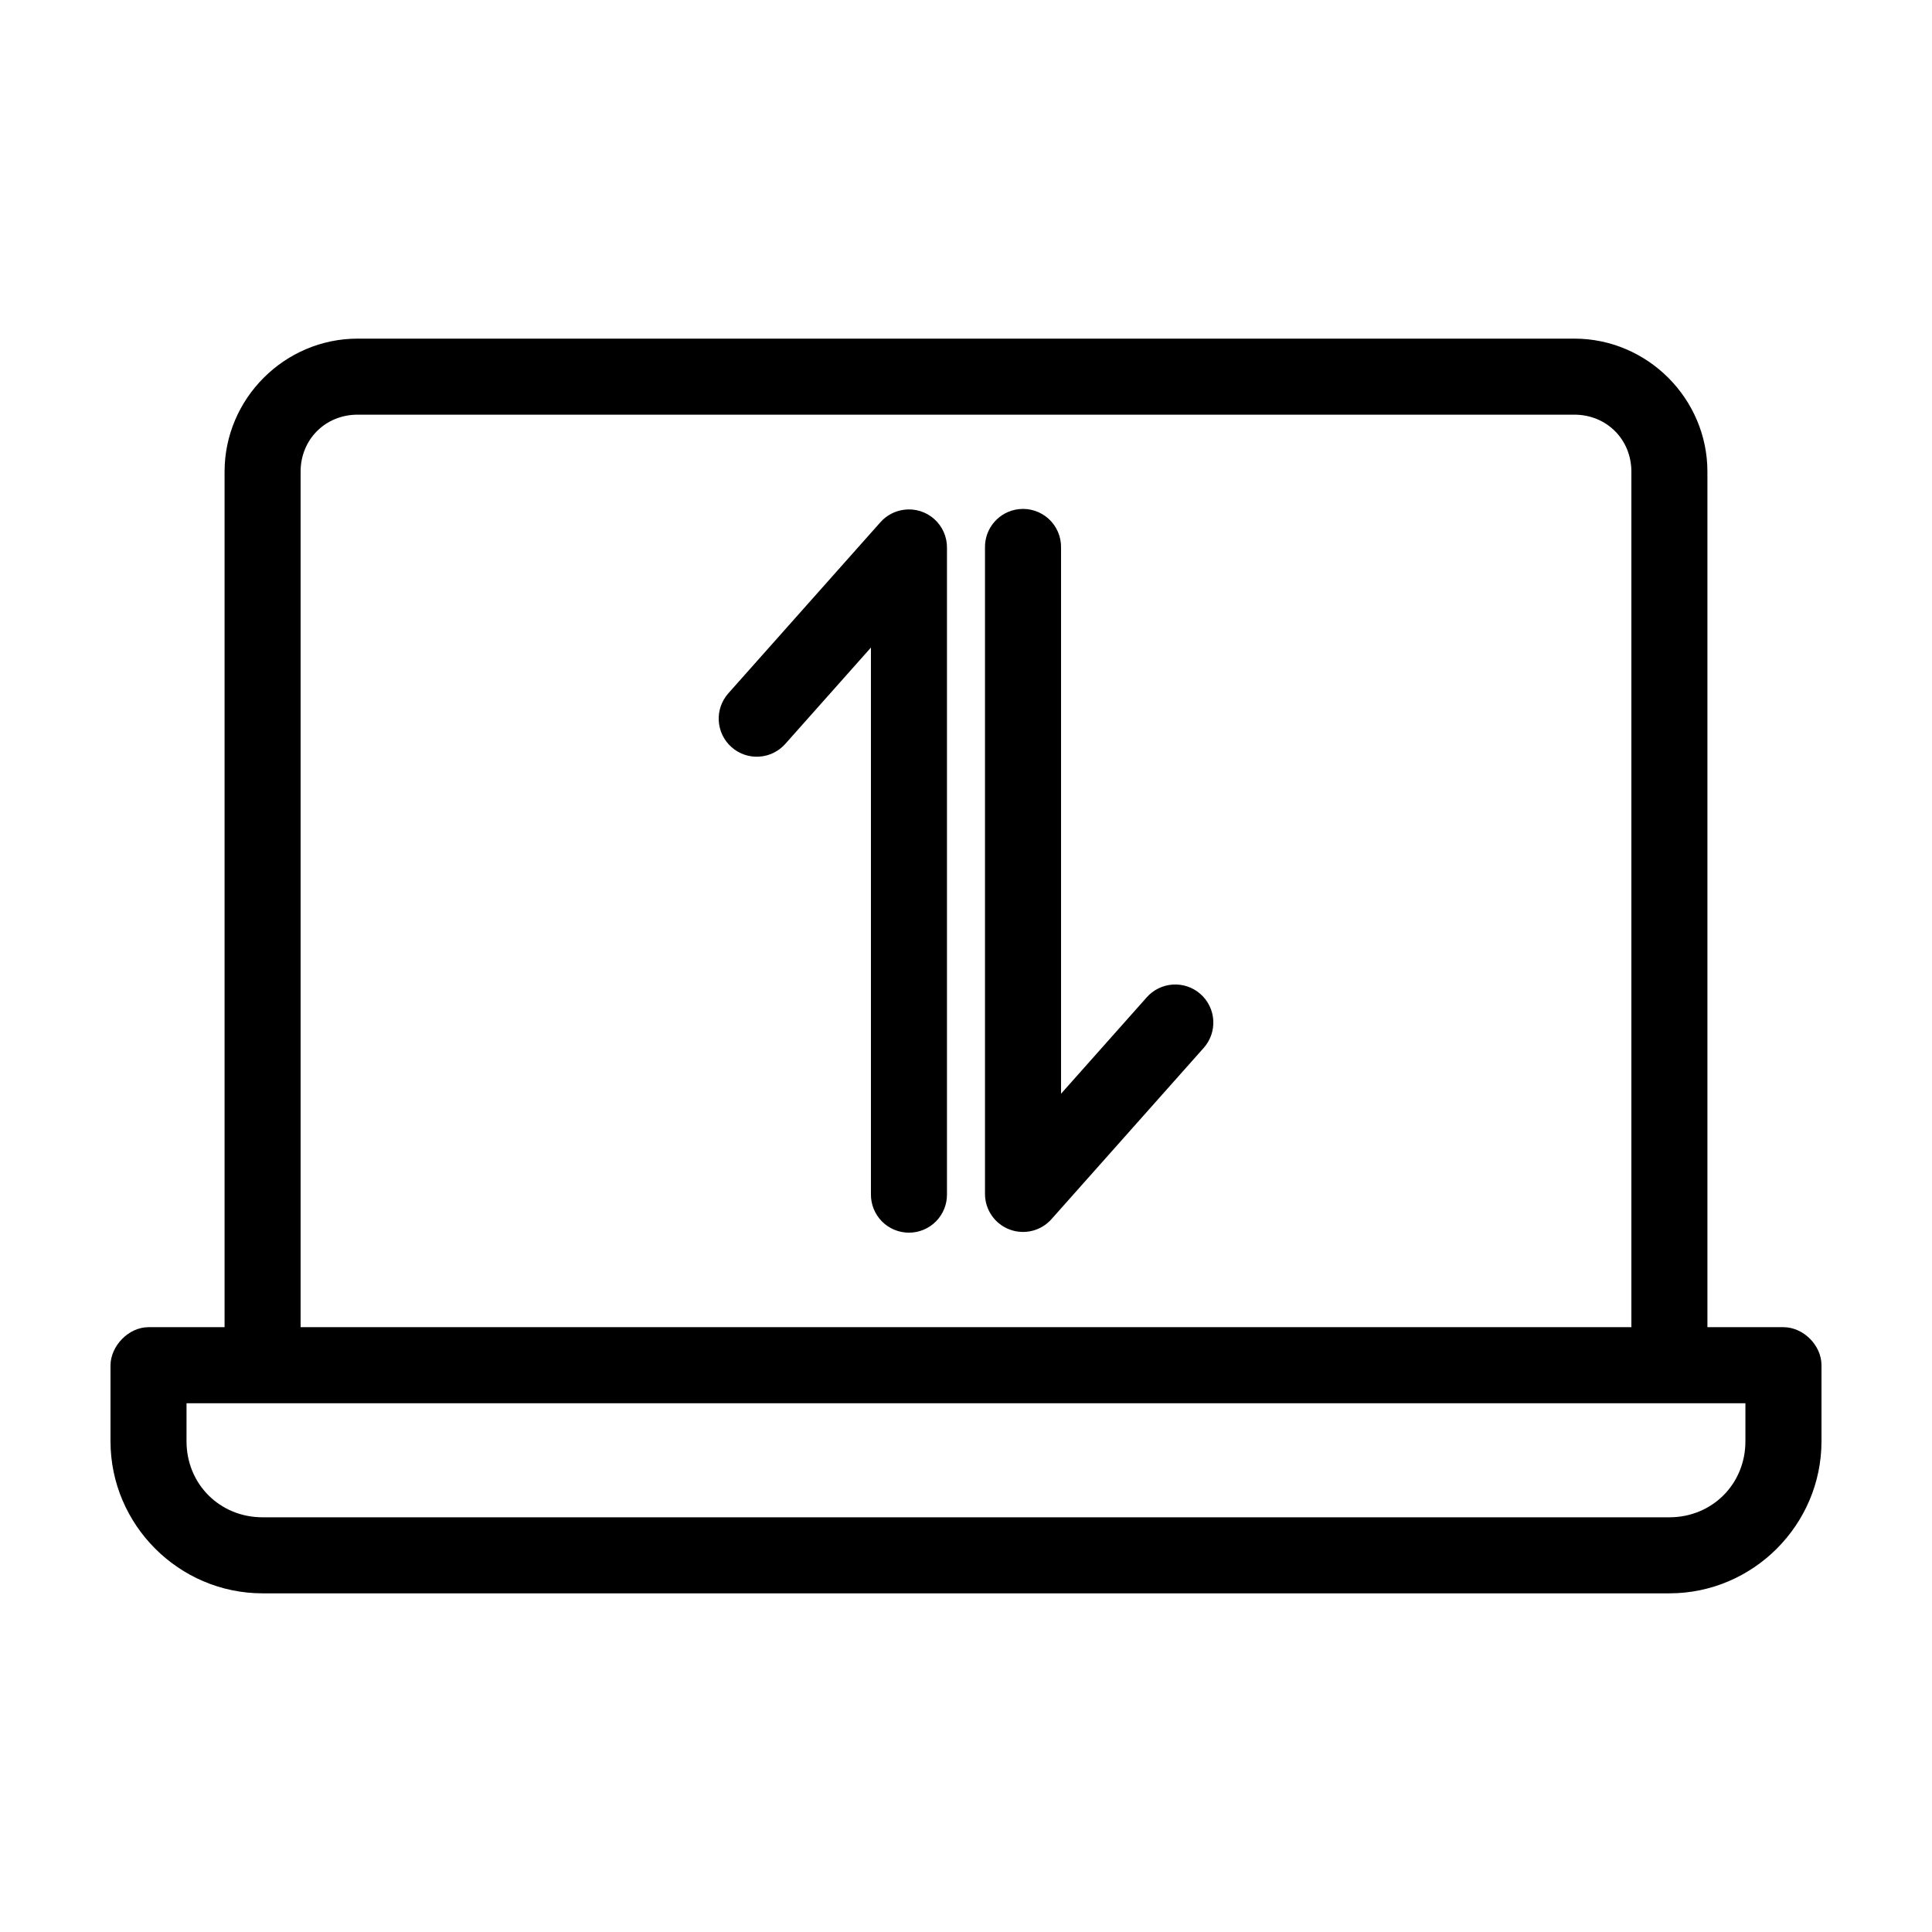 <?xml version="1.0" encoding="UTF-8"?>
<!-- Uploaded to: ICON Repo, www.svgrepo.com, Generator: ICON Repo Mixer Tools -->
<svg fill="#000000" width="800px" height="800px" version="1.1" viewBox="144 144 512 512" xmlns="http://www.w3.org/2000/svg">
 <path d="m238.78 233.74c-19.363 0-35.266 15.902-35.266 35.266v226.71h-20.152c-5.356 0-10.031 5.027-10.078 10.078v20.152c0 22.156 18.148 40.305 40.305 40.305h372.82c22.156 0 40.305-18.148 40.305-40.305v-20.152c0-5.277-4.801-10.074-10.078-10.078h-20.152v-226.71c0-19.363-15.902-35.266-35.266-35.266zm0 20.152h322.44c8.547 0 15.113 6.566 15.113 15.113v226.71h-352.67v-226.71c0-8.547 6.566-15.113 15.113-15.113zm175.23 25.031v0.004c-5.191 0.57-9.086 5.012-8.977 10.23v171.3c0.023 4.18 2.625 7.91 6.539 9.379 3.914 1.469 8.328 0.367 11.098-2.769l40.305-45.344v0.004c1.789-2.004 2.711-4.637 2.555-7.32-0.152-2.68-1.371-5.191-3.383-6.973-2.012-1.781-4.652-2.688-7.332-2.516-2.684 0.172-5.188 1.402-6.957 3.426l-22.672 25.504v-144.69c0.062-2.902-1.129-5.691-3.269-7.648-2.141-1.961-5.023-2.902-7.906-2.586zm-30.387 0.156v0.004c-2.43 0.301-4.672 1.477-6.297 3.305l-40.305 45.344c-1.785 2.004-2.699 4.633-2.543 7.312 0.16 2.676 1.379 5.184 3.387 6.961 2.008 1.777 4.641 2.684 7.32 2.516 2.676-0.168 5.176-1.391 6.949-3.406l22.672-25.504v144.84c-0.039 2.699 1.008 5.297 2.898 7.219 1.895 1.918 4.481 3 7.176 3 2.699 0 5.285-1.082 7.176-3 1.895-1.922 2.941-4.519 2.902-7.219v-171.3c0.023-2.902-1.211-5.676-3.383-7.609-2.172-1.93-5.07-2.828-7.953-2.465zm-190.19 236.79h413.12v10.078c0 11.34-8.812 20.152-20.152 20.152h-372.82c-11.34 0-20.152-8.812-20.152-20.152z"/>
</svg>